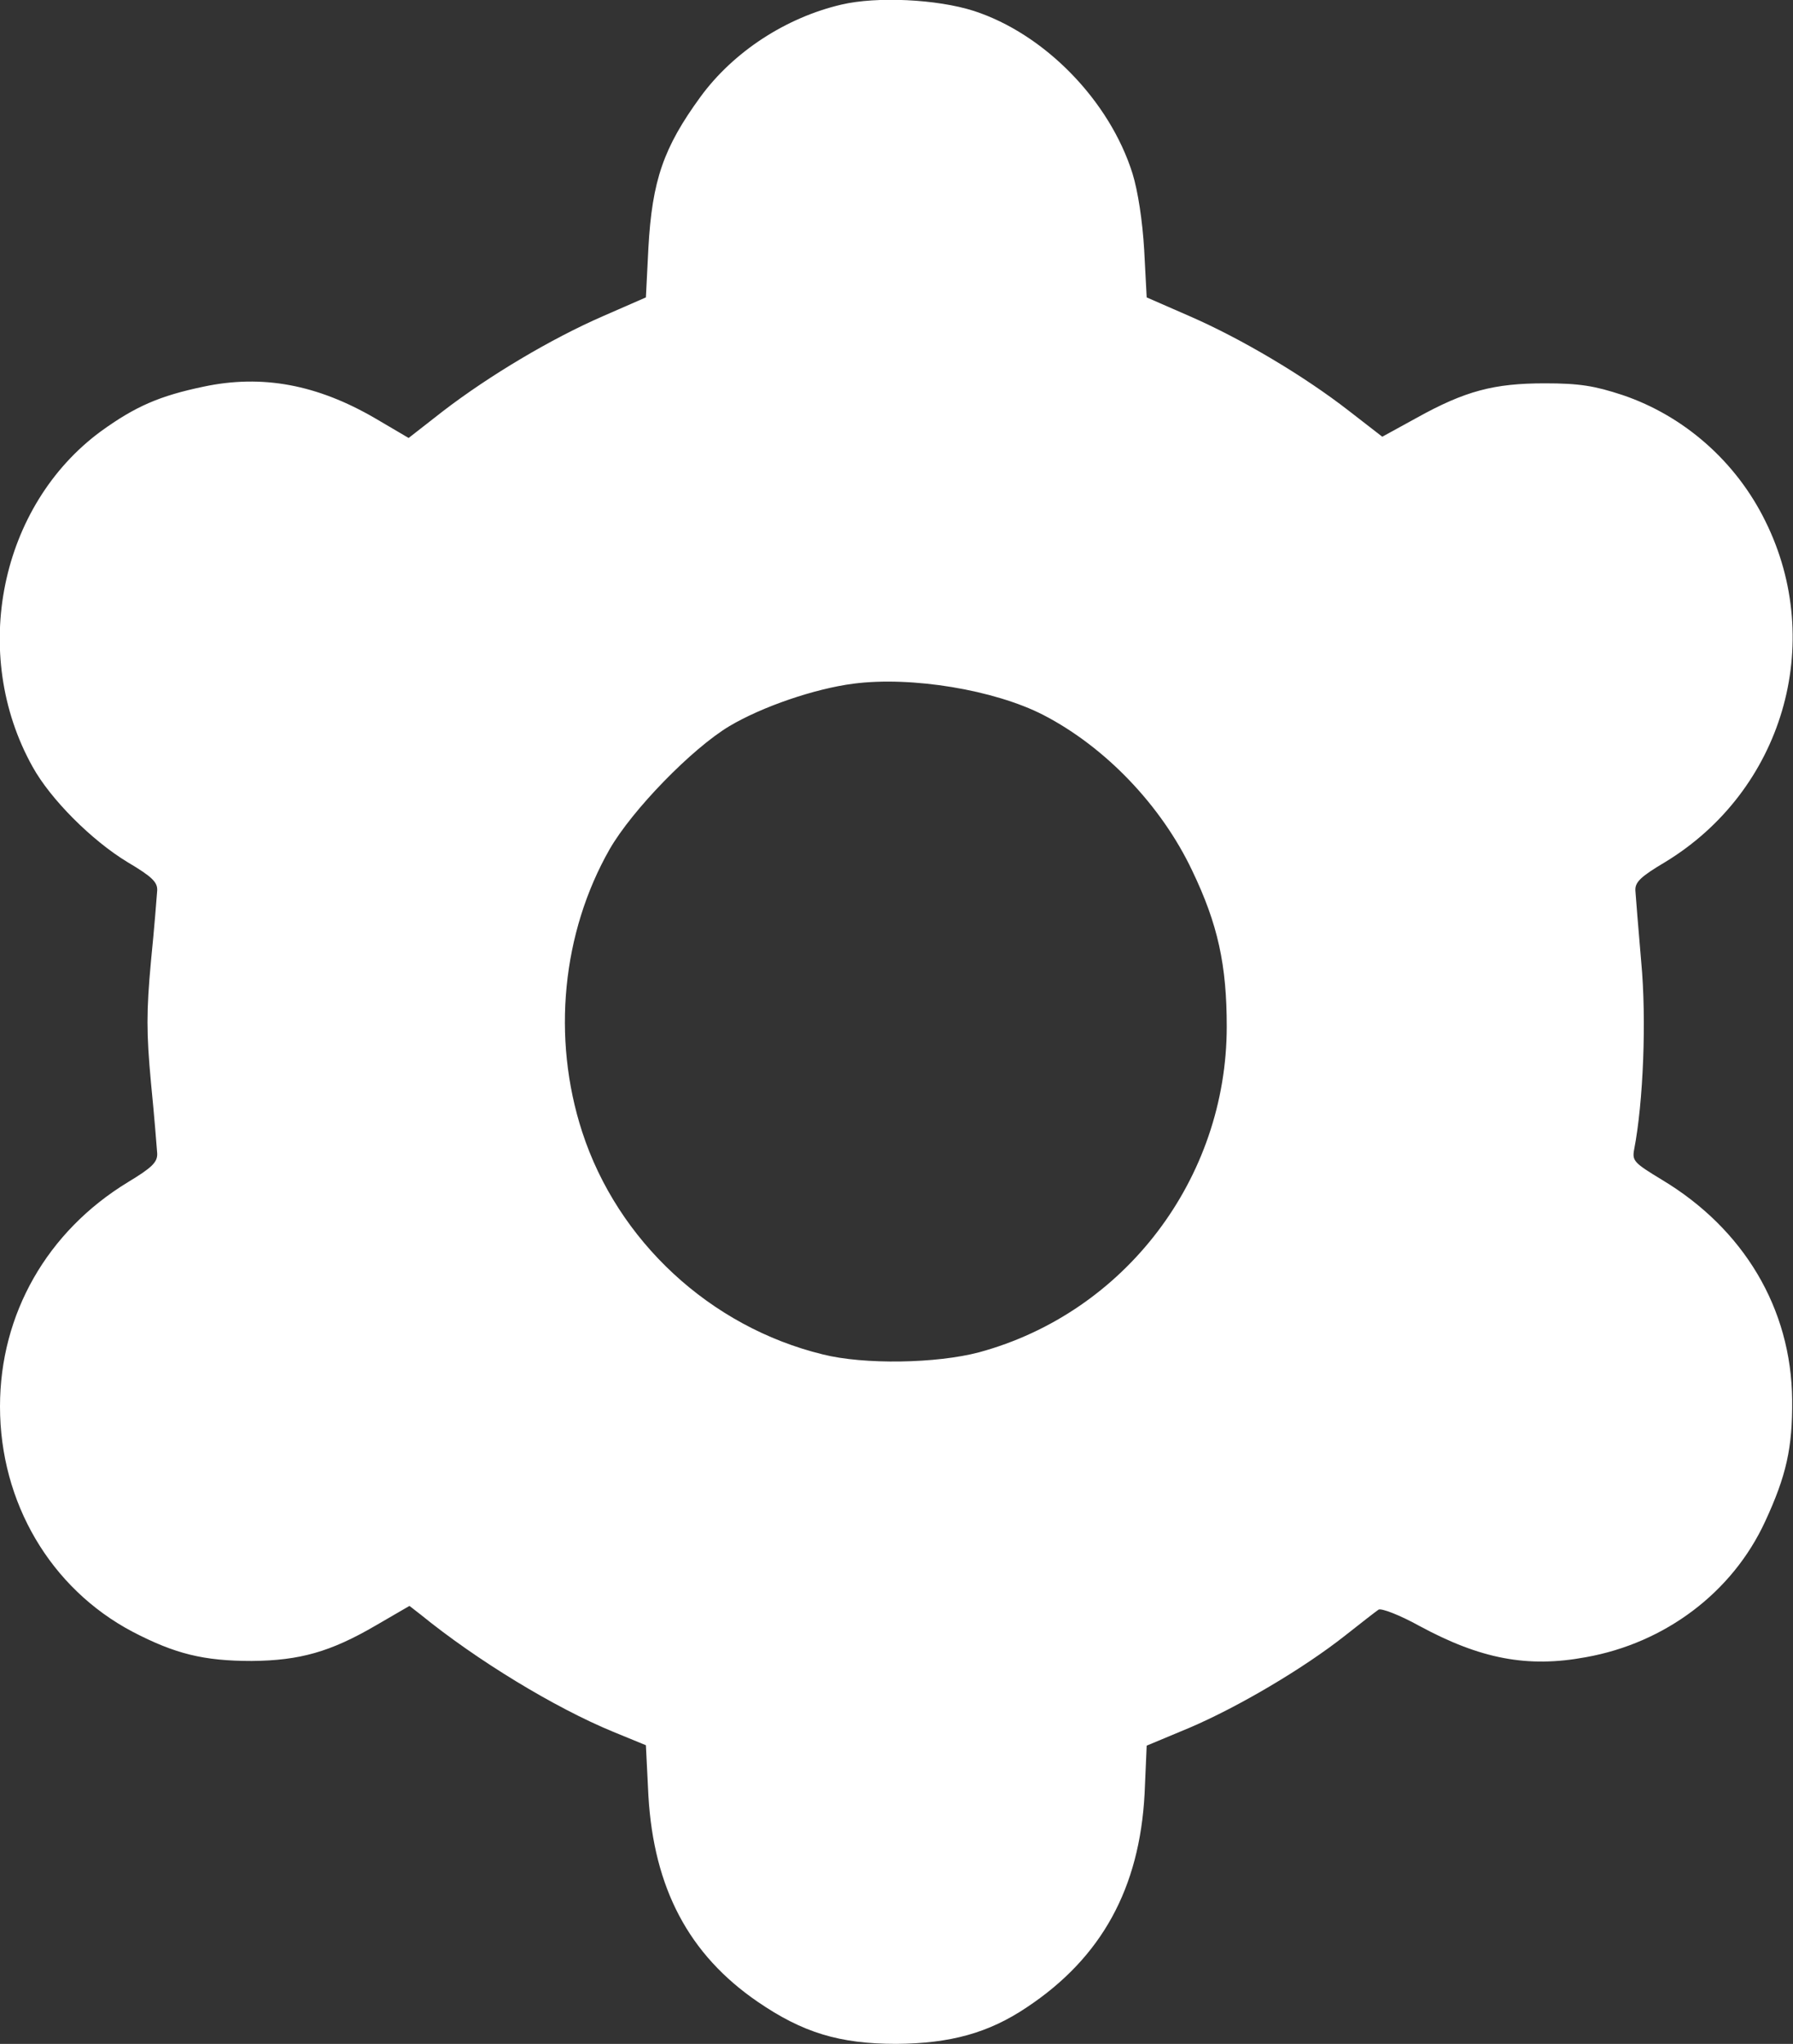 <svg width="43" height="49" viewBox="0 0 43 49" fill="none" xmlns="http://www.w3.org/2000/svg" xmlns:xlink="http://www.w3.org/1999/xlink">
	<rect x="0" y="0" width="43" height="49" fill="#333333" stroke="none"/>
	<desc>
			Created with Pixso.
	</desc>
	<defs/>
	<path id="Vector" d="M20.18 0.11C18.85 0.42 17.59 1.24 16.8 2.32C15.91 3.54 15.64 4.33 15.55 5.94L15.49 7.13L14.46 7.58C13.22 8.12 11.74 9 10.62 9.86L9.8 10.5L9 10.03C7.61 9.22 6.29 8.97 4.88 9.27C3.83 9.49 3.25 9.74 2.42 10.34C0 12.12 -0.73 15.67 0.78 18.38C1.21 19.16 2.2 20.15 3.06 20.67C3.65 21.02 3.78 21.15 3.77 21.35C3.76 21.49 3.7 22.26 3.62 23.05C3.51 24.25 3.51 24.76 3.62 25.95C3.7 26.75 3.76 27.51 3.77 27.65C3.78 27.86 3.65 27.99 3.07 28.34C1.13 29.52 0 31.5 0 33.72C0 36.02 1.21 38.08 3.18 39.12C4.2 39.65 4.88 39.82 6.04 39.82C7.19 39.81 7.93 39.6 9.01 38.97L9.82 38.5L10.09 38.71C11.43 39.8 13.3 40.94 14.71 41.52L15.49 41.84L15.55 43.05C15.68 45.27 16.52 46.86 18.17 47.99C19.25 48.73 20.13 49 21.5 49C22.79 48.99 23.71 48.74 24.63 48.12C26.42 46.93 27.33 45.27 27.45 43L27.5 41.85L28.53 41.42C29.7 40.92 31.26 40 32.26 39.21C32.64 38.91 33 38.63 33.06 38.59C33.13 38.55 33.57 38.72 34.04 38.98C35.5 39.77 36.63 39.99 38.03 39.73C39.94 39.39 41.55 38.17 42.33 36.48C42.84 35.38 42.99 34.71 42.98 33.56C42.96 31.37 41.82 29.46 39.85 28.28C39.19 27.88 39.14 27.83 39.19 27.56C39.41 26.43 39.49 24.44 39.36 23.06C39.29 22.26 39.23 21.49 39.22 21.35C39.21 21.15 39.34 21.02 39.93 20.67C42.75 18.96 43.79 15.43 42.34 12.5C41.64 11.07 40.39 9.97 38.91 9.47C38.24 9.25 37.88 9.19 37.05 9.19C35.83 9.19 35.14 9.37 33.97 10.02L33.15 10.47L32.35 9.85C31.27 9.01 29.77 8.12 28.53 7.58L27.5 7.13L27.44 5.99C27.4 5.3 27.29 4.58 27.16 4.16C26.61 2.41 25.05 0.81 23.35 0.26C22.47 -0.02 21.03 -0.09 20.18 0.11ZM20.47 16.39C19.54 16.51 18.28 16.94 17.49 17.41C16.59 17.95 15.16 19.42 14.62 20.36C13.48 22.36 13.23 24.88 13.96 27.13C14.81 29.75 17.03 31.81 19.73 32.47C20.72 32.72 22.46 32.69 23.48 32.42C26.98 31.47 29.42 28.25 29.42 24.61C29.42 23.14 29.21 22.16 28.59 20.87C27.85 19.31 26.51 17.91 25.02 17.14C23.85 16.54 21.87 16.21 20.47 16.39Z" fill="#FFFFFF" fill-opacity="1" fill-rule="evenodd"/>
</svg>

